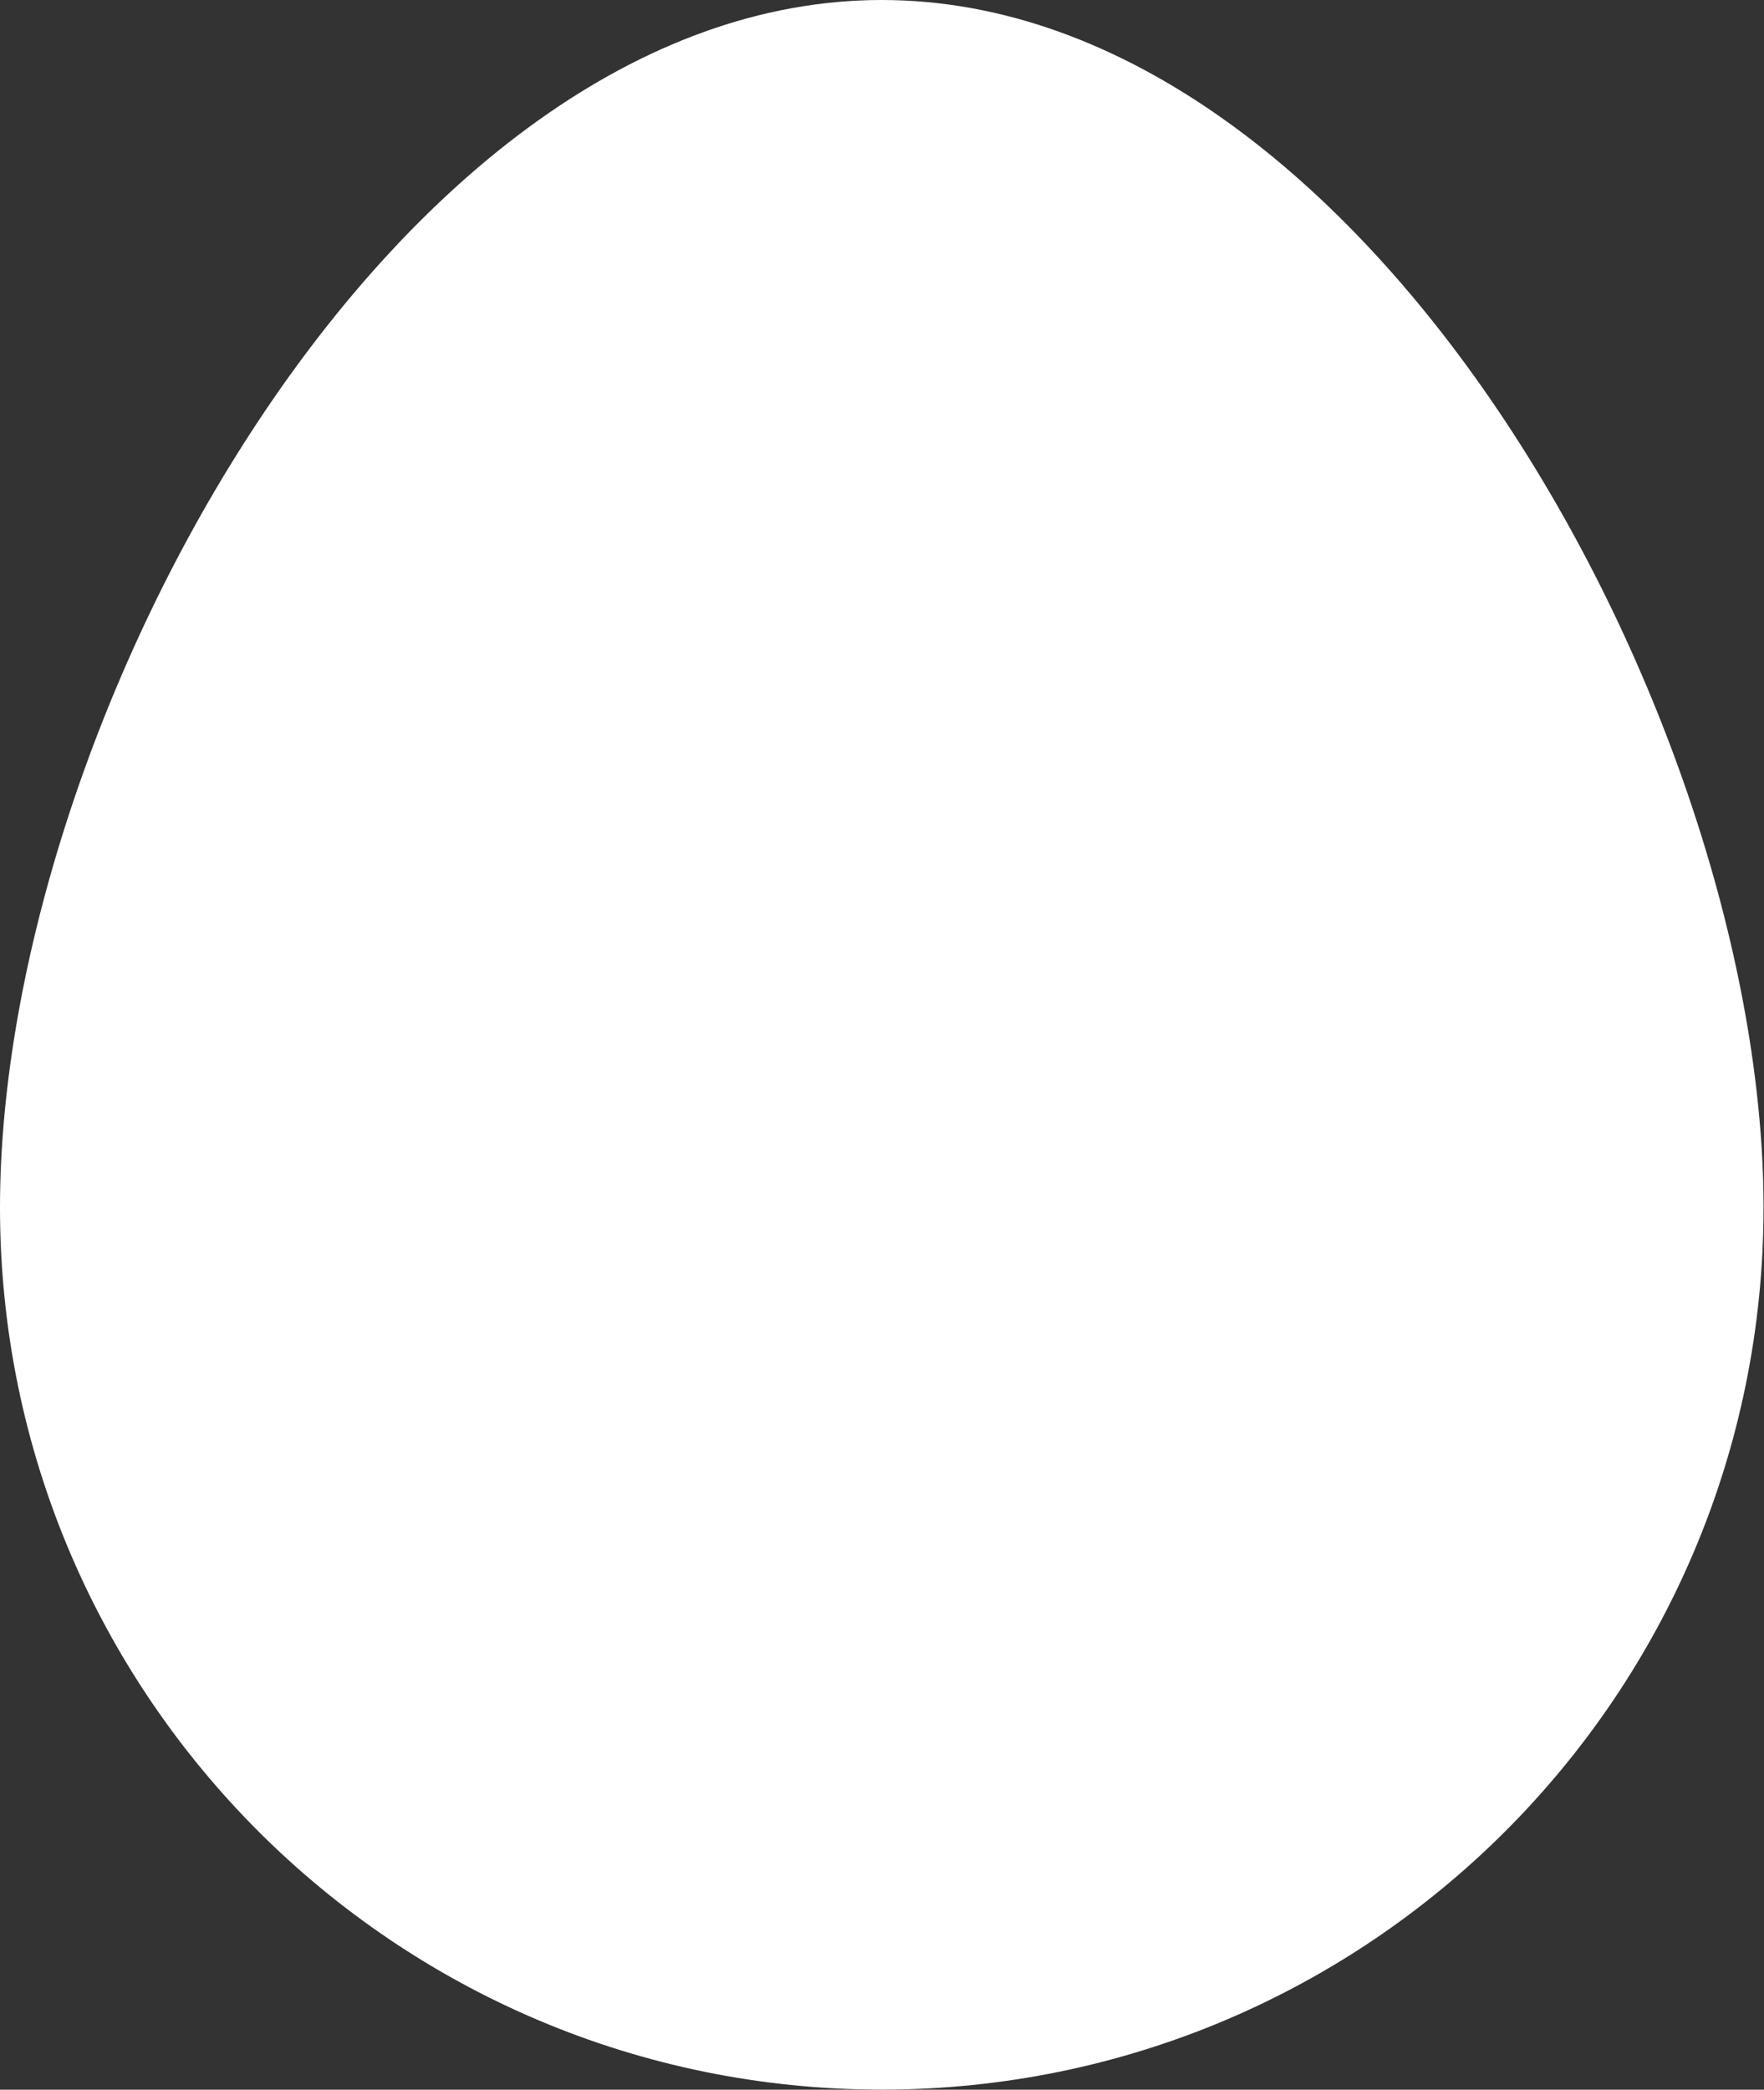 <?xml version="1.0" encoding="UTF-8" standalone="no"?><svg xmlns="http://www.w3.org/2000/svg" xmlns:xlink="http://www.w3.org/1999/xlink" fill="#ffffff" height="222.4" preserveAspectRatio="xMidYMid meet" version="1" viewBox="0.0 0.0 187.8 222.4" width="187.8" zoomAndPan="magnify"><rect x="0.0" y="0.0" width="187.8" height="222.4" fill="#333333" stroke="none"/><g id="change1_1"><path d="M187.75,128.52c0,51.85-42.03,93.87-93.87,93.87S0,180.36,0,128.52S42.03,0,93.87,0S187.75,76.67,187.75,128.52z"/></g></svg>